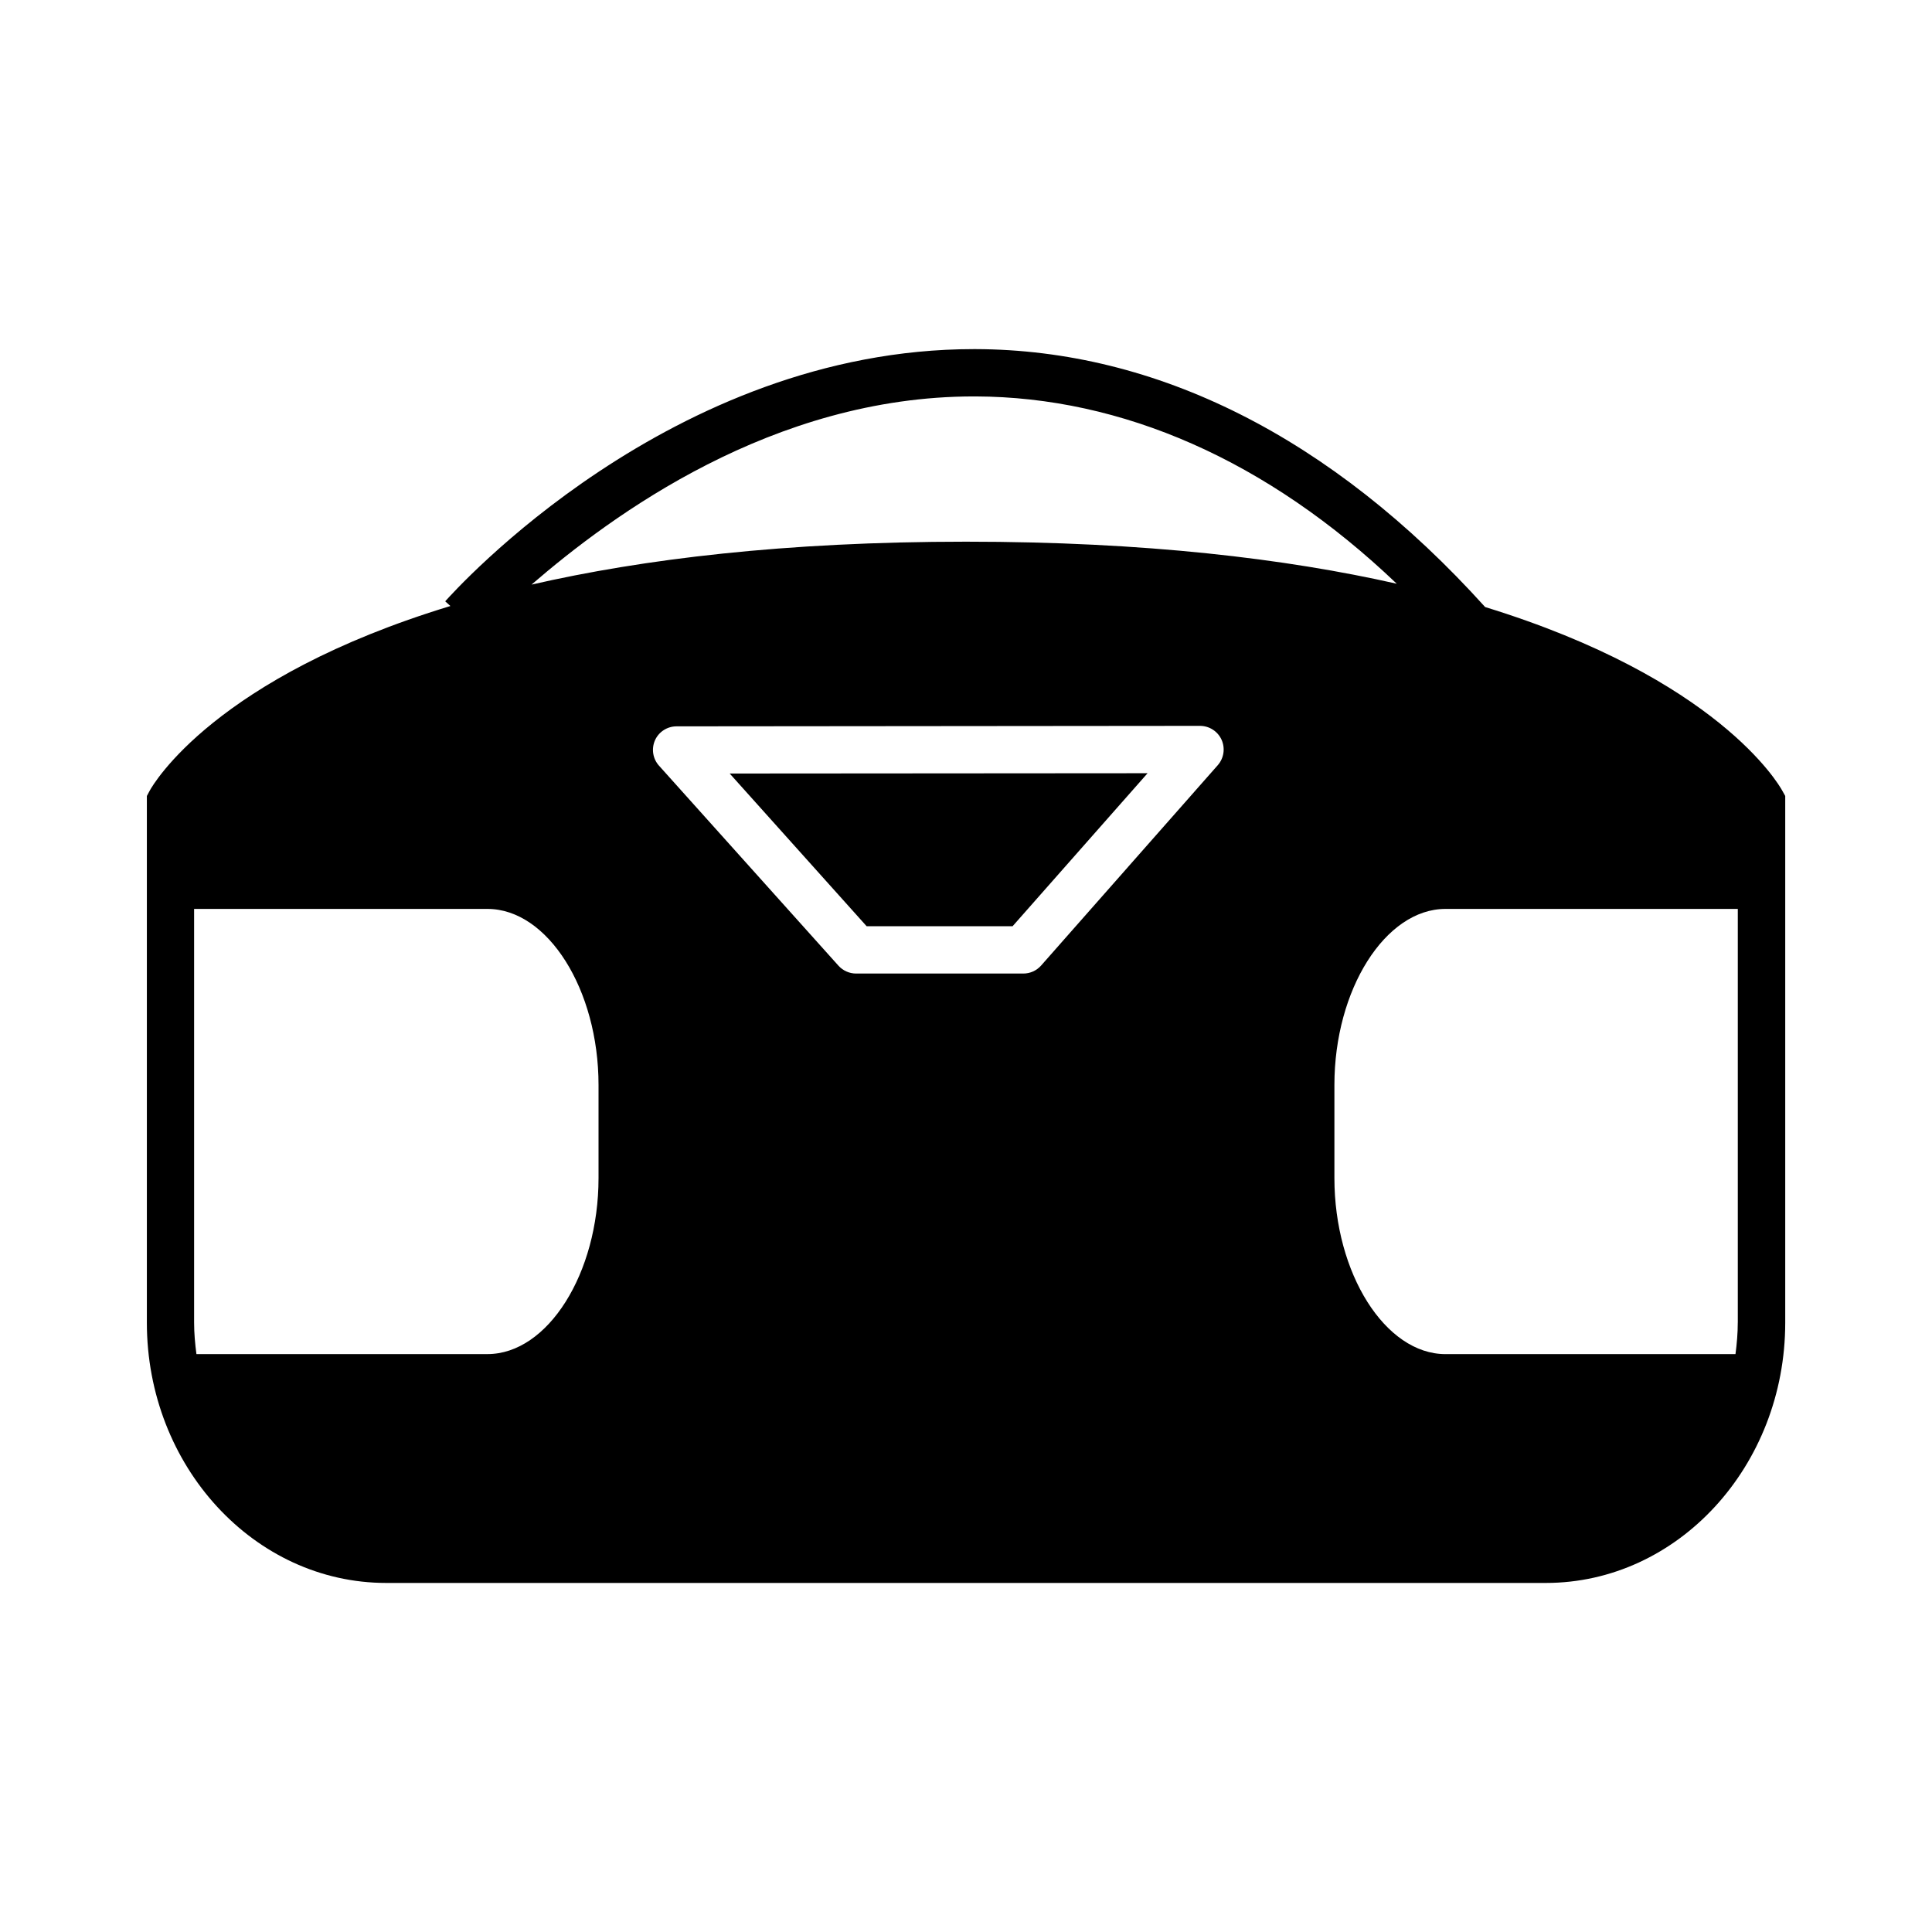 <?xml version="1.0" encoding="utf-8"?>
<!-- Generator: Adobe Illustrator 15.0.0, SVG Export Plug-In . SVG Version: 6.00 Build 0)  -->
<!DOCTYPE svg PUBLIC "-//W3C//DTD SVG 1.1//EN" "http://www.w3.org/Graphics/SVG/1.1/DTD/svg11.dtd">
<svg version="1.1" id="Layer_1" xmlns="http://www.w3.org/2000/svg" xmlns:xlink="http://www.w3.org/1999/xlink" x="0px" y="0px"
	 width="64px" height="64px" viewBox="0 0 64 64" enable-background="new 0 0 64 64" xml:space="preserve">
<g>
	<g>
		<polygon points="28.709,30.683 33.543,30.683 38.015,25.614 24.172,25.624 		"/>
	</g>
	<g>
		<path d="M59.039,26.19c-0.122-0.222-2.146-3.713-9.842-6.081c-5.096-5.648-10.907-8.526-16.877-8.544c-0.021,0-0.042,0-0.061,0
			c-10.045,0-17.202,8.013-17.511,8.354l0.172,0.156c-7.791,2.368-9.839,5.894-9.96,6.116l-0.095,0.177v17.446
			c0,4.754,3.557,8.623,7.928,8.623h38.416c4.371,0,7.929-3.869,7.929-8.623V26.367L59.039,26.19z M32.259,13.132
			c0.019,0,0.037,0,0.056,0c4.842,0.016,9.659,2.104,13.954,6.205c-3.674-0.83-8.341-1.393-14.269-1.393
			c-5.997,0-10.701,0.576-14.393,1.422C20.263,17.072,25.591,13.132,32.259,13.132z M19.827,39.026c0,3.16-1.684,5.83-3.679,5.83
			H6.507c-0.045-0.342-0.077-0.688-0.077-1.044V30.109h9.718c1.995,0,3.679,2.669,3.679,5.831V39.026z M40.341,25.347l-5.854,6.639
			c-0.151,0.169-0.362,0.264-0.59,0.264h-5.537c-0.222,0-0.436-0.095-0.584-0.259l-5.944-6.625c-0.208-0.23-0.259-0.56-0.135-0.843
			c0.127-0.283,0.407-0.462,0.716-0.462l17.336-0.016c0.31,0,0.59,0.18,0.717,0.46C40.592,24.787,40.544,25.114,40.341,25.347z
			 M57.566,43.813c0,0.356-0.031,0.702-0.076,1.044h-9.606c-1.993,0-3.68-2.67-3.68-5.83v-3.087c0-3.161,1.687-5.831,3.68-5.831
			h9.683V43.813z"/>
	</g>
</g>
</svg>
